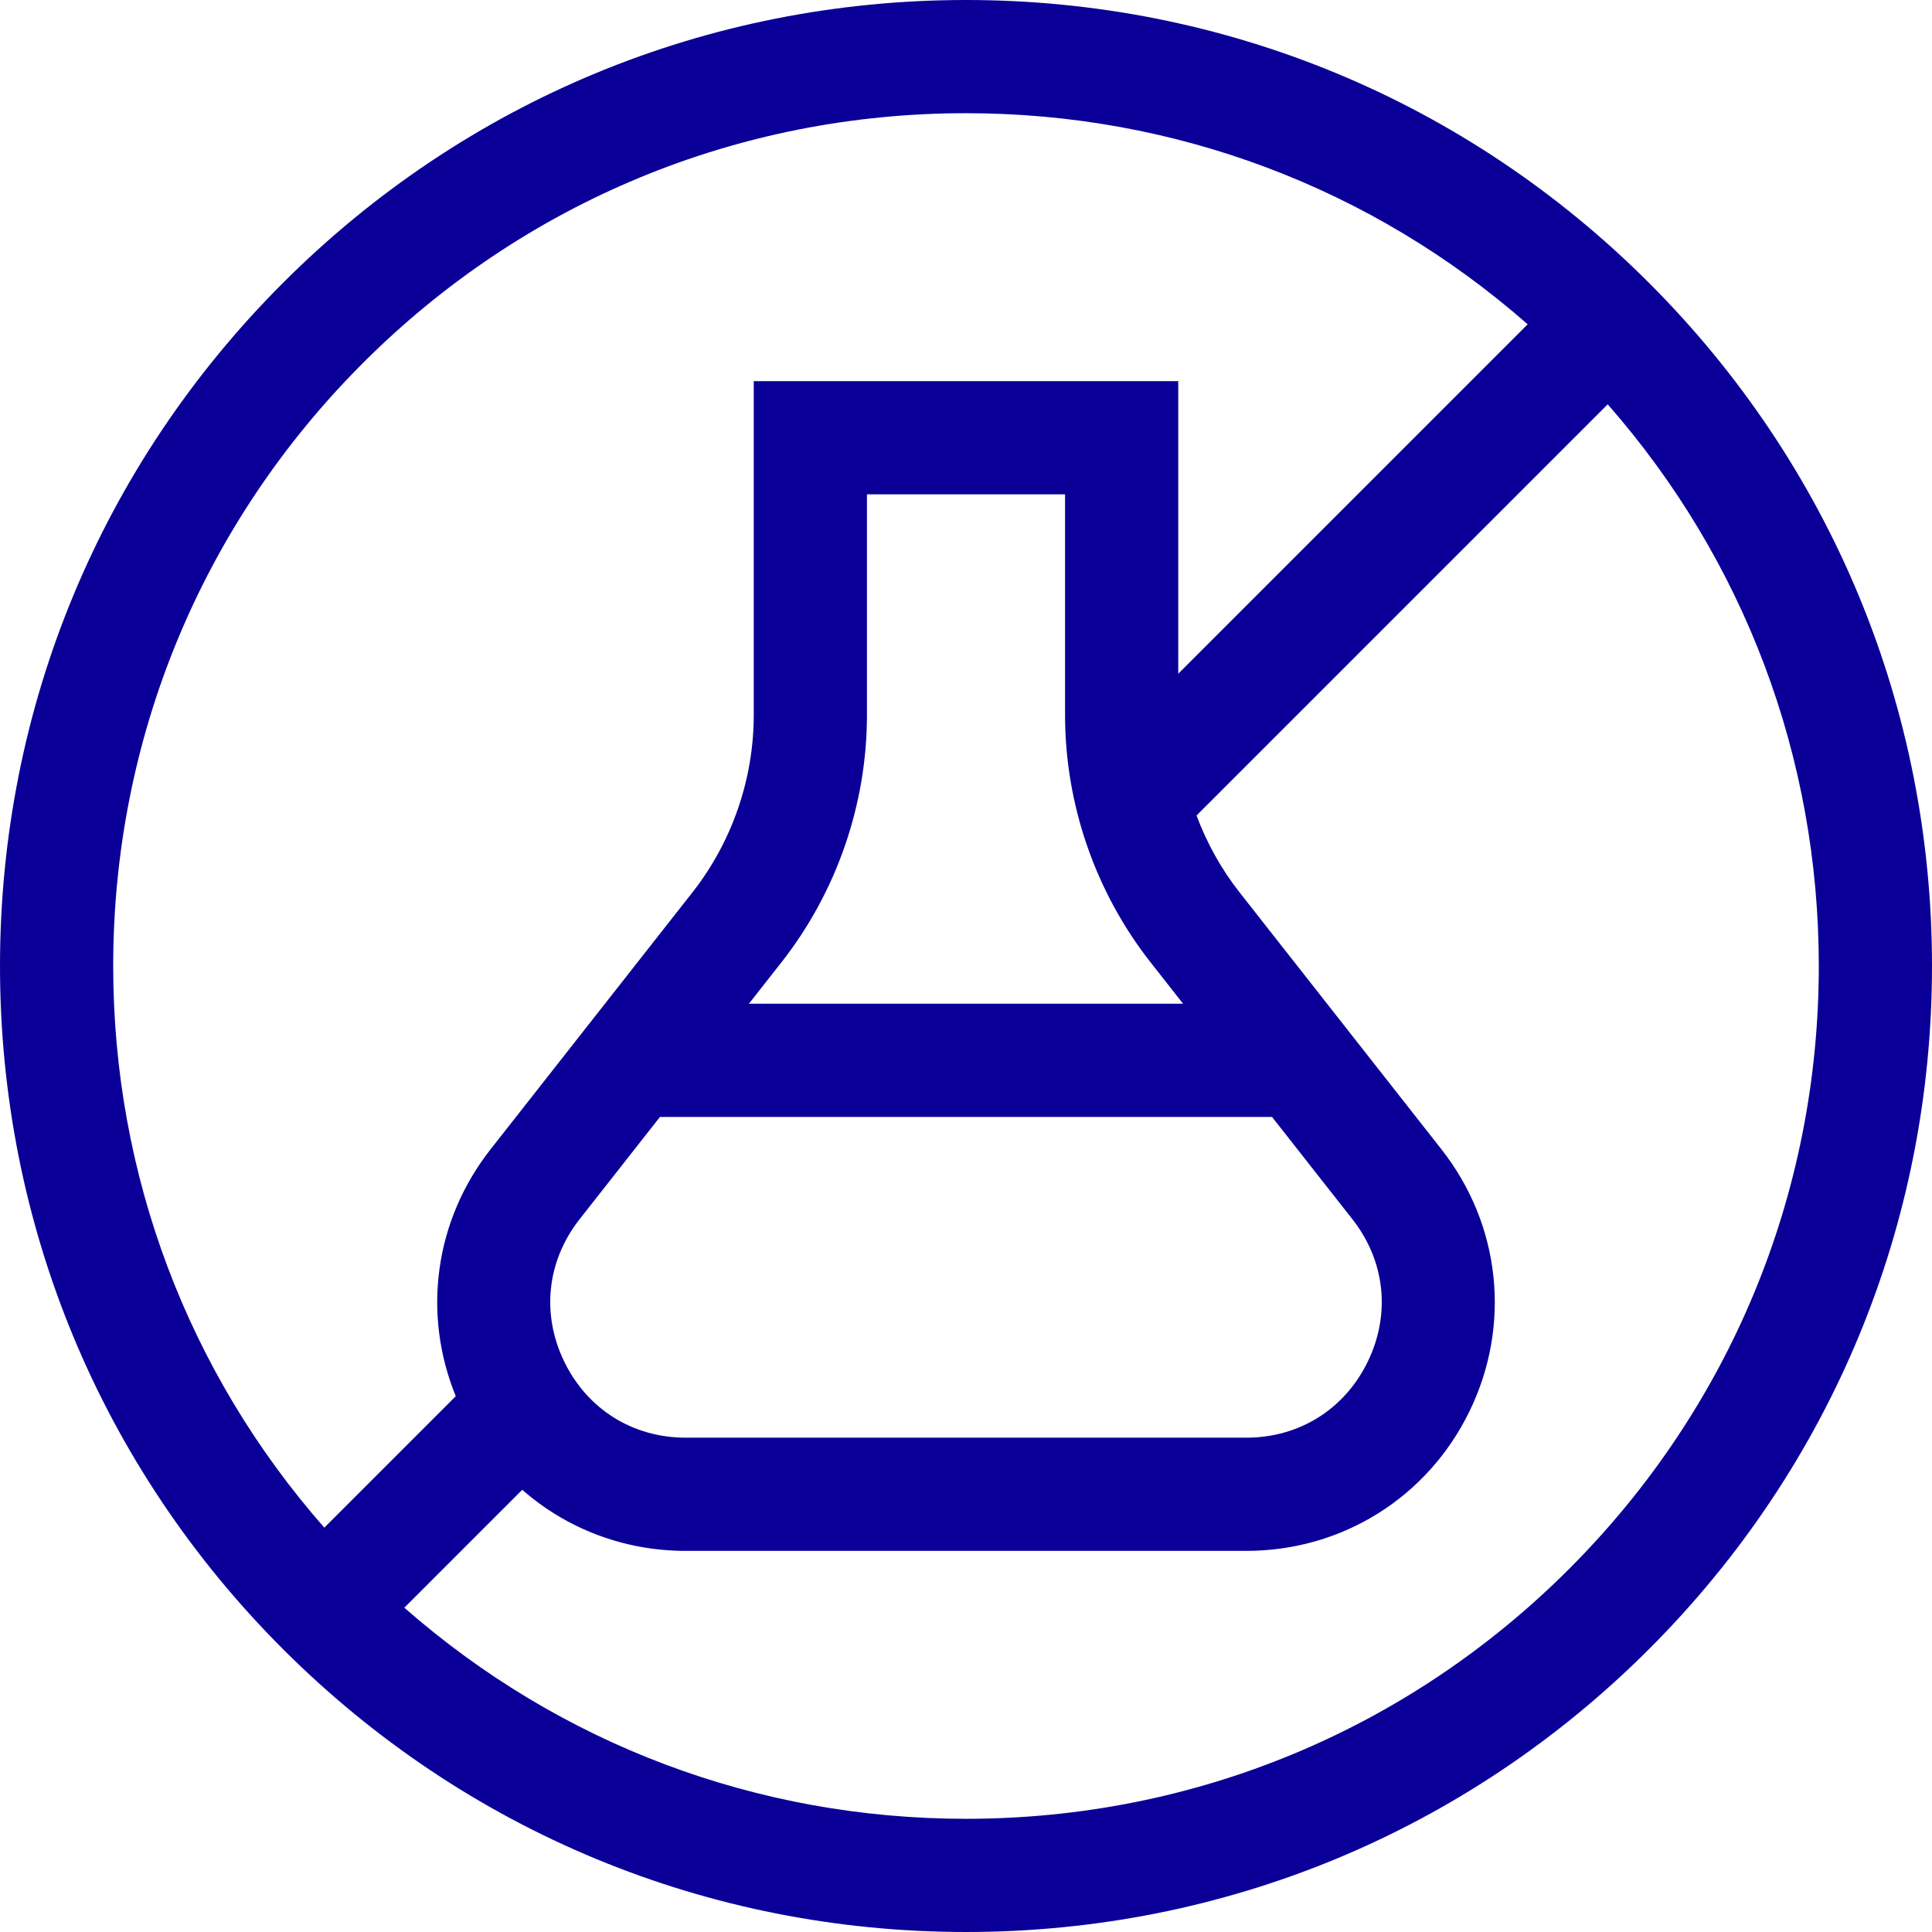 <svg width="255" height="255" viewBox="0 0 255 255" fill="none" xmlns="http://www.w3.org/2000/svg">
<g clip-path="url(#clip0_326_691)">
<path d="M217.656 37.344C193.574 13.262 161.556 0 127.5 0C93.444 0 61.426 13.262 37.344 37.344C13.262 61.426 0 93.444 0 127.5C0 161.556 13.262 193.574 37.344 217.656C61.426 241.738 93.444 255 127.5 255C161.556 255 193.574 241.738 217.656 217.656C241.738 193.574 255 161.556 255 127.5C255 93.444 241.738 61.426 217.656 37.344ZM14.941 127.5C14.941 97.434 26.649 69.169 47.909 47.909C69.169 26.649 97.434 14.941 127.5 14.941C155.061 14.941 181.106 24.787 201.632 42.803L155.515 88.92V50.303H99.485V94.382C99.485 102.831 96.61 111.143 91.39 117.787L64.743 151.702C57.38 161.073 55.698 173.373 60.157 184.278L42.804 201.631C24.787 181.106 14.941 155.061 14.941 127.5ZM74.477 179.728C71.425 173.449 72.178 166.423 76.492 160.933L87.107 147.422H167.893L178.508 160.933C182.822 166.422 183.575 173.448 180.523 179.728C177.471 186.007 171.481 189.756 164.5 189.756H90.5C83.519 189.756 77.529 186.007 74.477 179.728ZM98.847 132.48L103.139 127.018C110.417 117.754 114.426 106.164 114.426 94.383V65.244H140.574V94.382C140.574 106.164 144.583 117.754 151.861 127.017L156.153 132.48H98.847ZM207.091 207.091C185.831 228.351 157.566 240.059 127.5 240.059C99.939 240.059 73.894 230.213 53.368 212.197L68.931 196.634C74.774 201.761 82.354 204.697 90.5 204.697H164.5C177.145 204.697 188.434 197.632 193.961 186.259C199.489 174.886 198.07 161.645 190.257 151.702L163.61 117.787C161.193 114.711 159.287 111.275 157.928 107.637L212.197 53.368C230.213 73.894 240.059 99.939 240.059 127.5C240.059 157.566 228.351 185.831 207.091 207.091Z" fill="#0A0098"/>
</g>
<defs>
<clipPath id="clip0_326_691">
<rect width="255" height="255" fill="white"/>
</clipPath>
</defs>
</svg>
